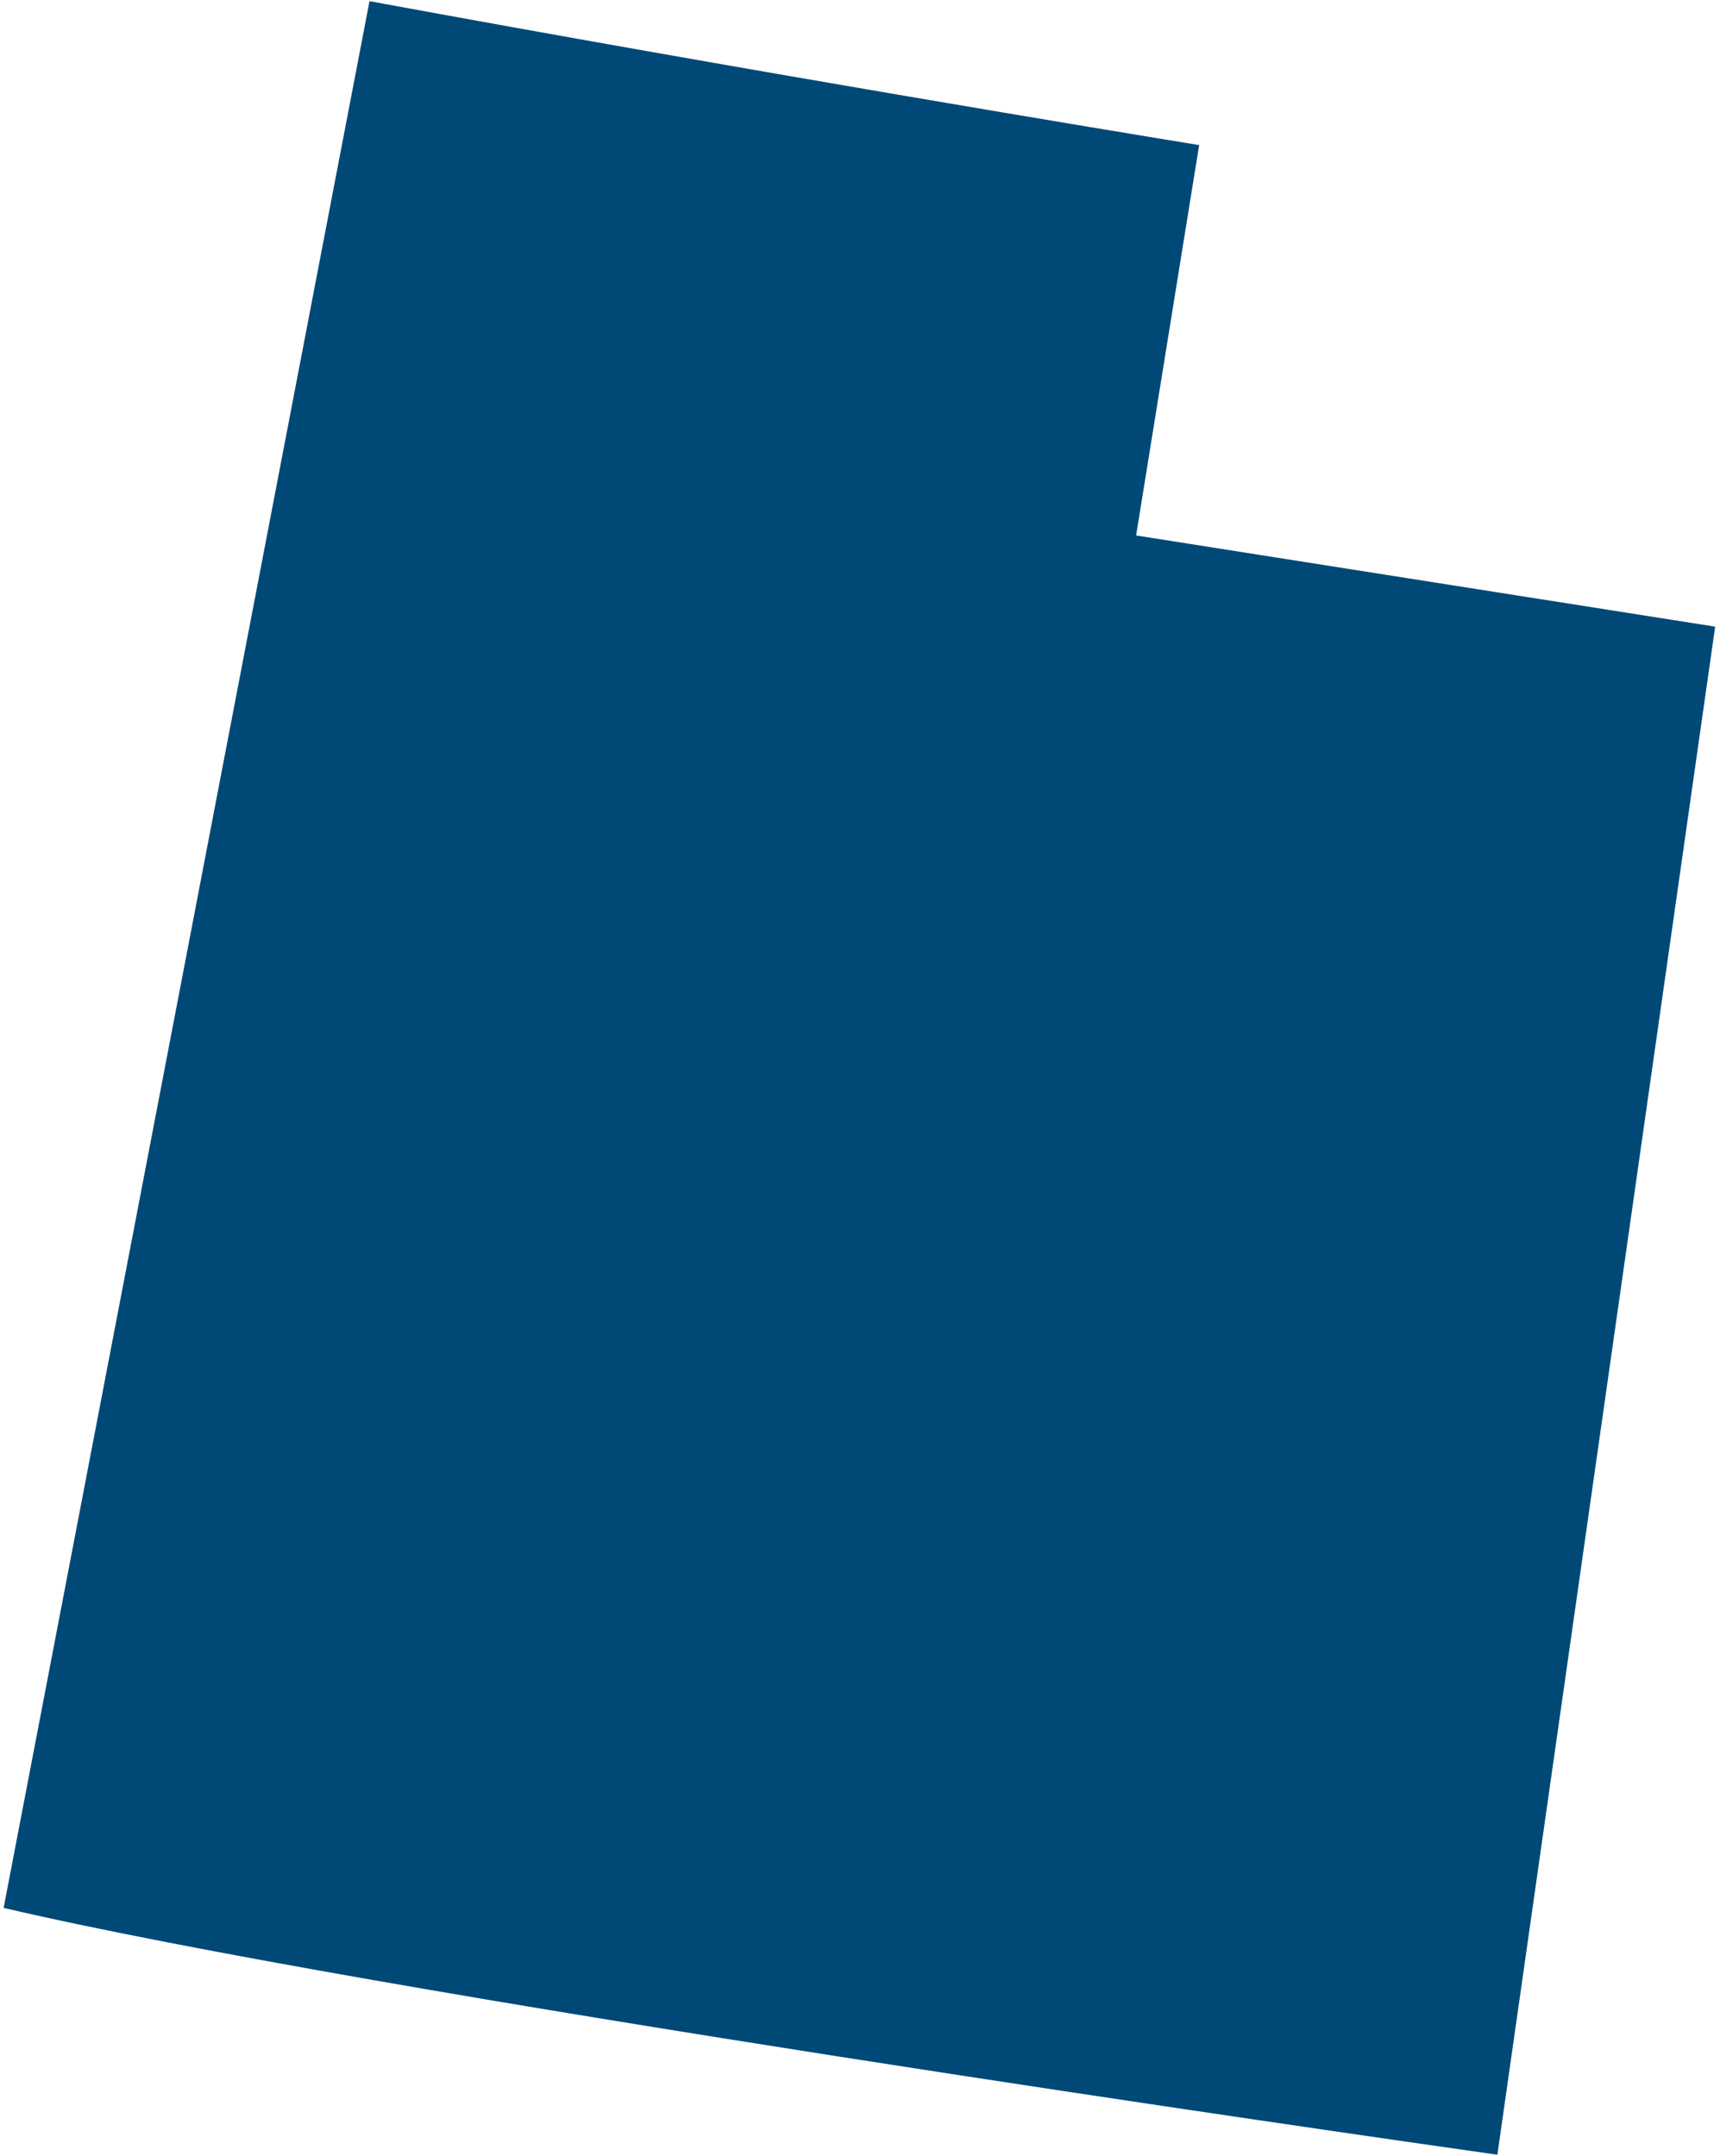<svg width="284" height="356" fill="none" xmlns="http://www.w3.org/2000/svg"><path d="M247.23 355.76h.02l35.95-252.28-95.61-15.06L198 23.96C185.14 21.86 124.18 11.83 61.01.19L.6 315.05c60.38 14.16 224.4 37.61 246.63 40.76v-.05z" fill="#004976"/></svg>